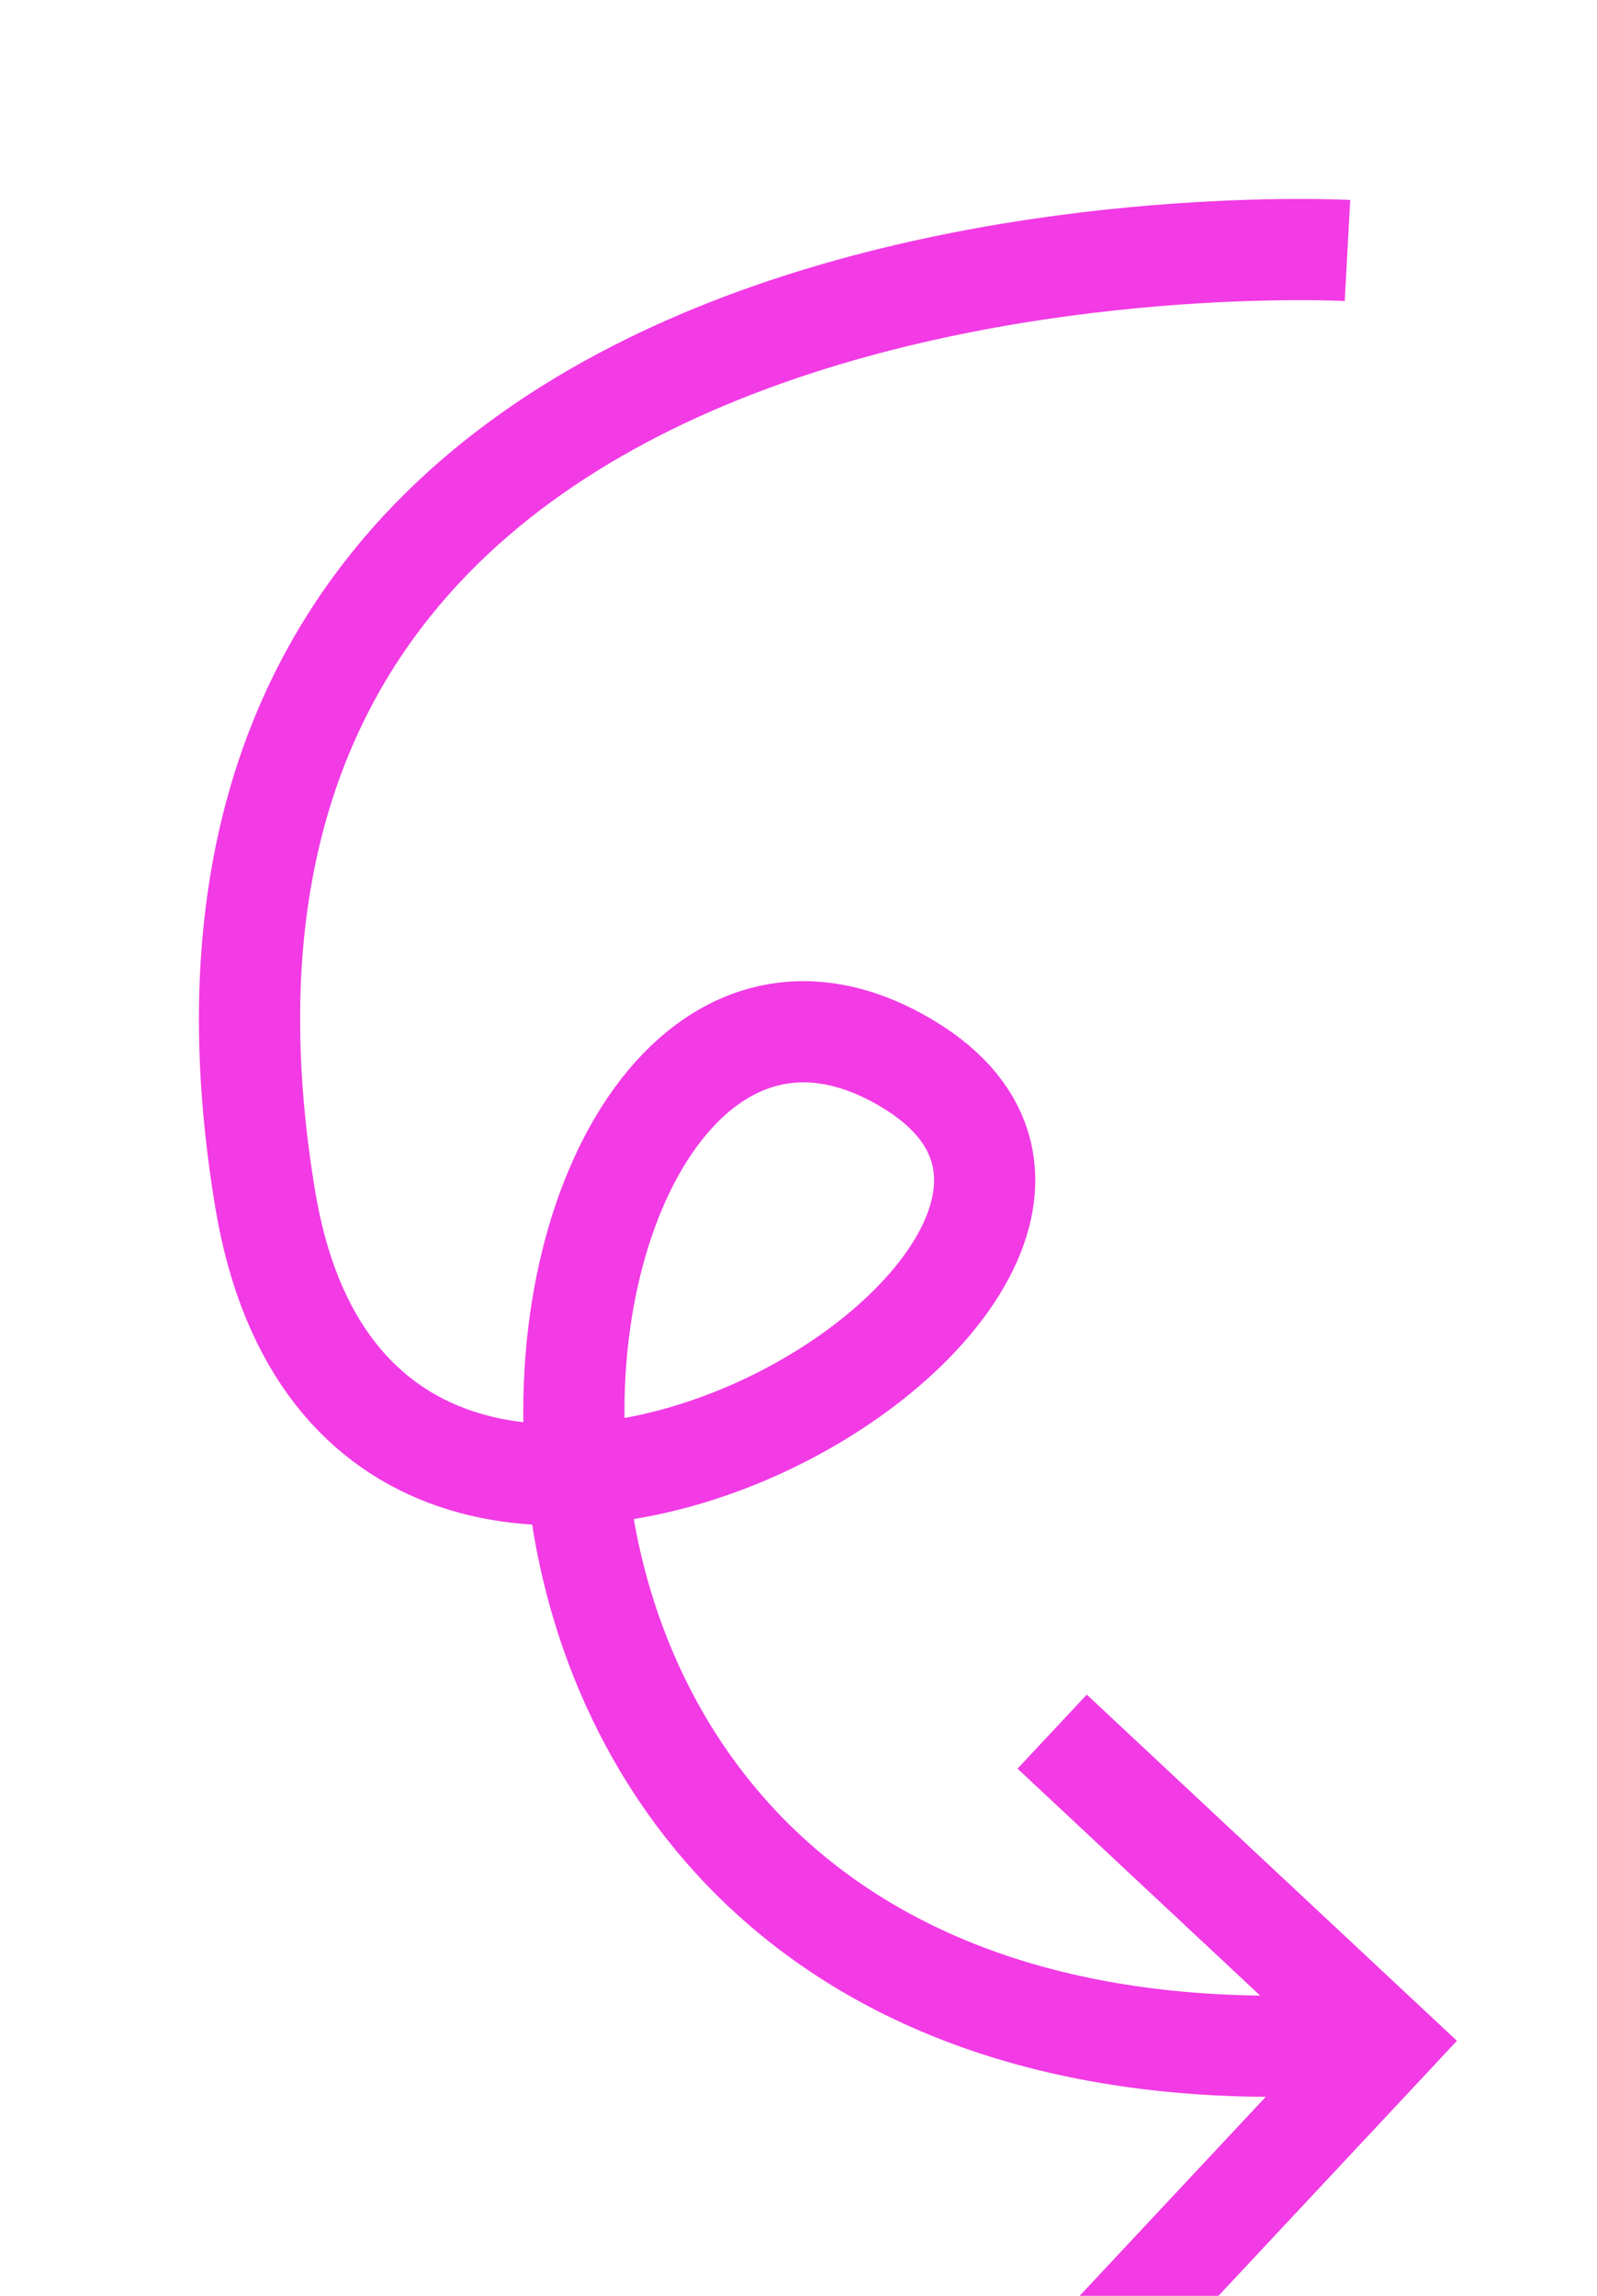 <svg width="64" xmlns="http://www.w3.org/2000/svg" height="92" viewBox="417 271 64 92" fill="none"><path d="M471.000,281.038C471.000,281.038,420.853,278.321,427.630,319.067C431.606,342.975,466.934,321.784,453.381,313.634C436.891,303.720,429.080,354.330,469.645,352.973" class="fills"/><g class="strokes"><g class="stroke-shape"><defs><marker refX="2" fill-opacity="1" orient="auto-start-reverse" id="a" viewBox="0 0 3 6" fill="#f23ae5" refY="3" markerWidth="8.5" markerHeight="8.5"><path d="M 0.5 0.5 L 3 3 L 0.5 5.5 L 0 5 L 2 3 L 0 1 z"/></marker></defs><path d="M471.000,281.038C471.000,281.038,420.853,278.321,427.630,319.067C431.606,342.975,466.934,321.784,453.381,313.634C436.891,303.720,429.080,354.330,469.645,352.973" style="fill: none; stroke-width: 4.055; stroke: rgb(242, 58, 229); stroke-opacity: 1; marker-end: url(&quot;#a&quot;);"/></g></g></svg>